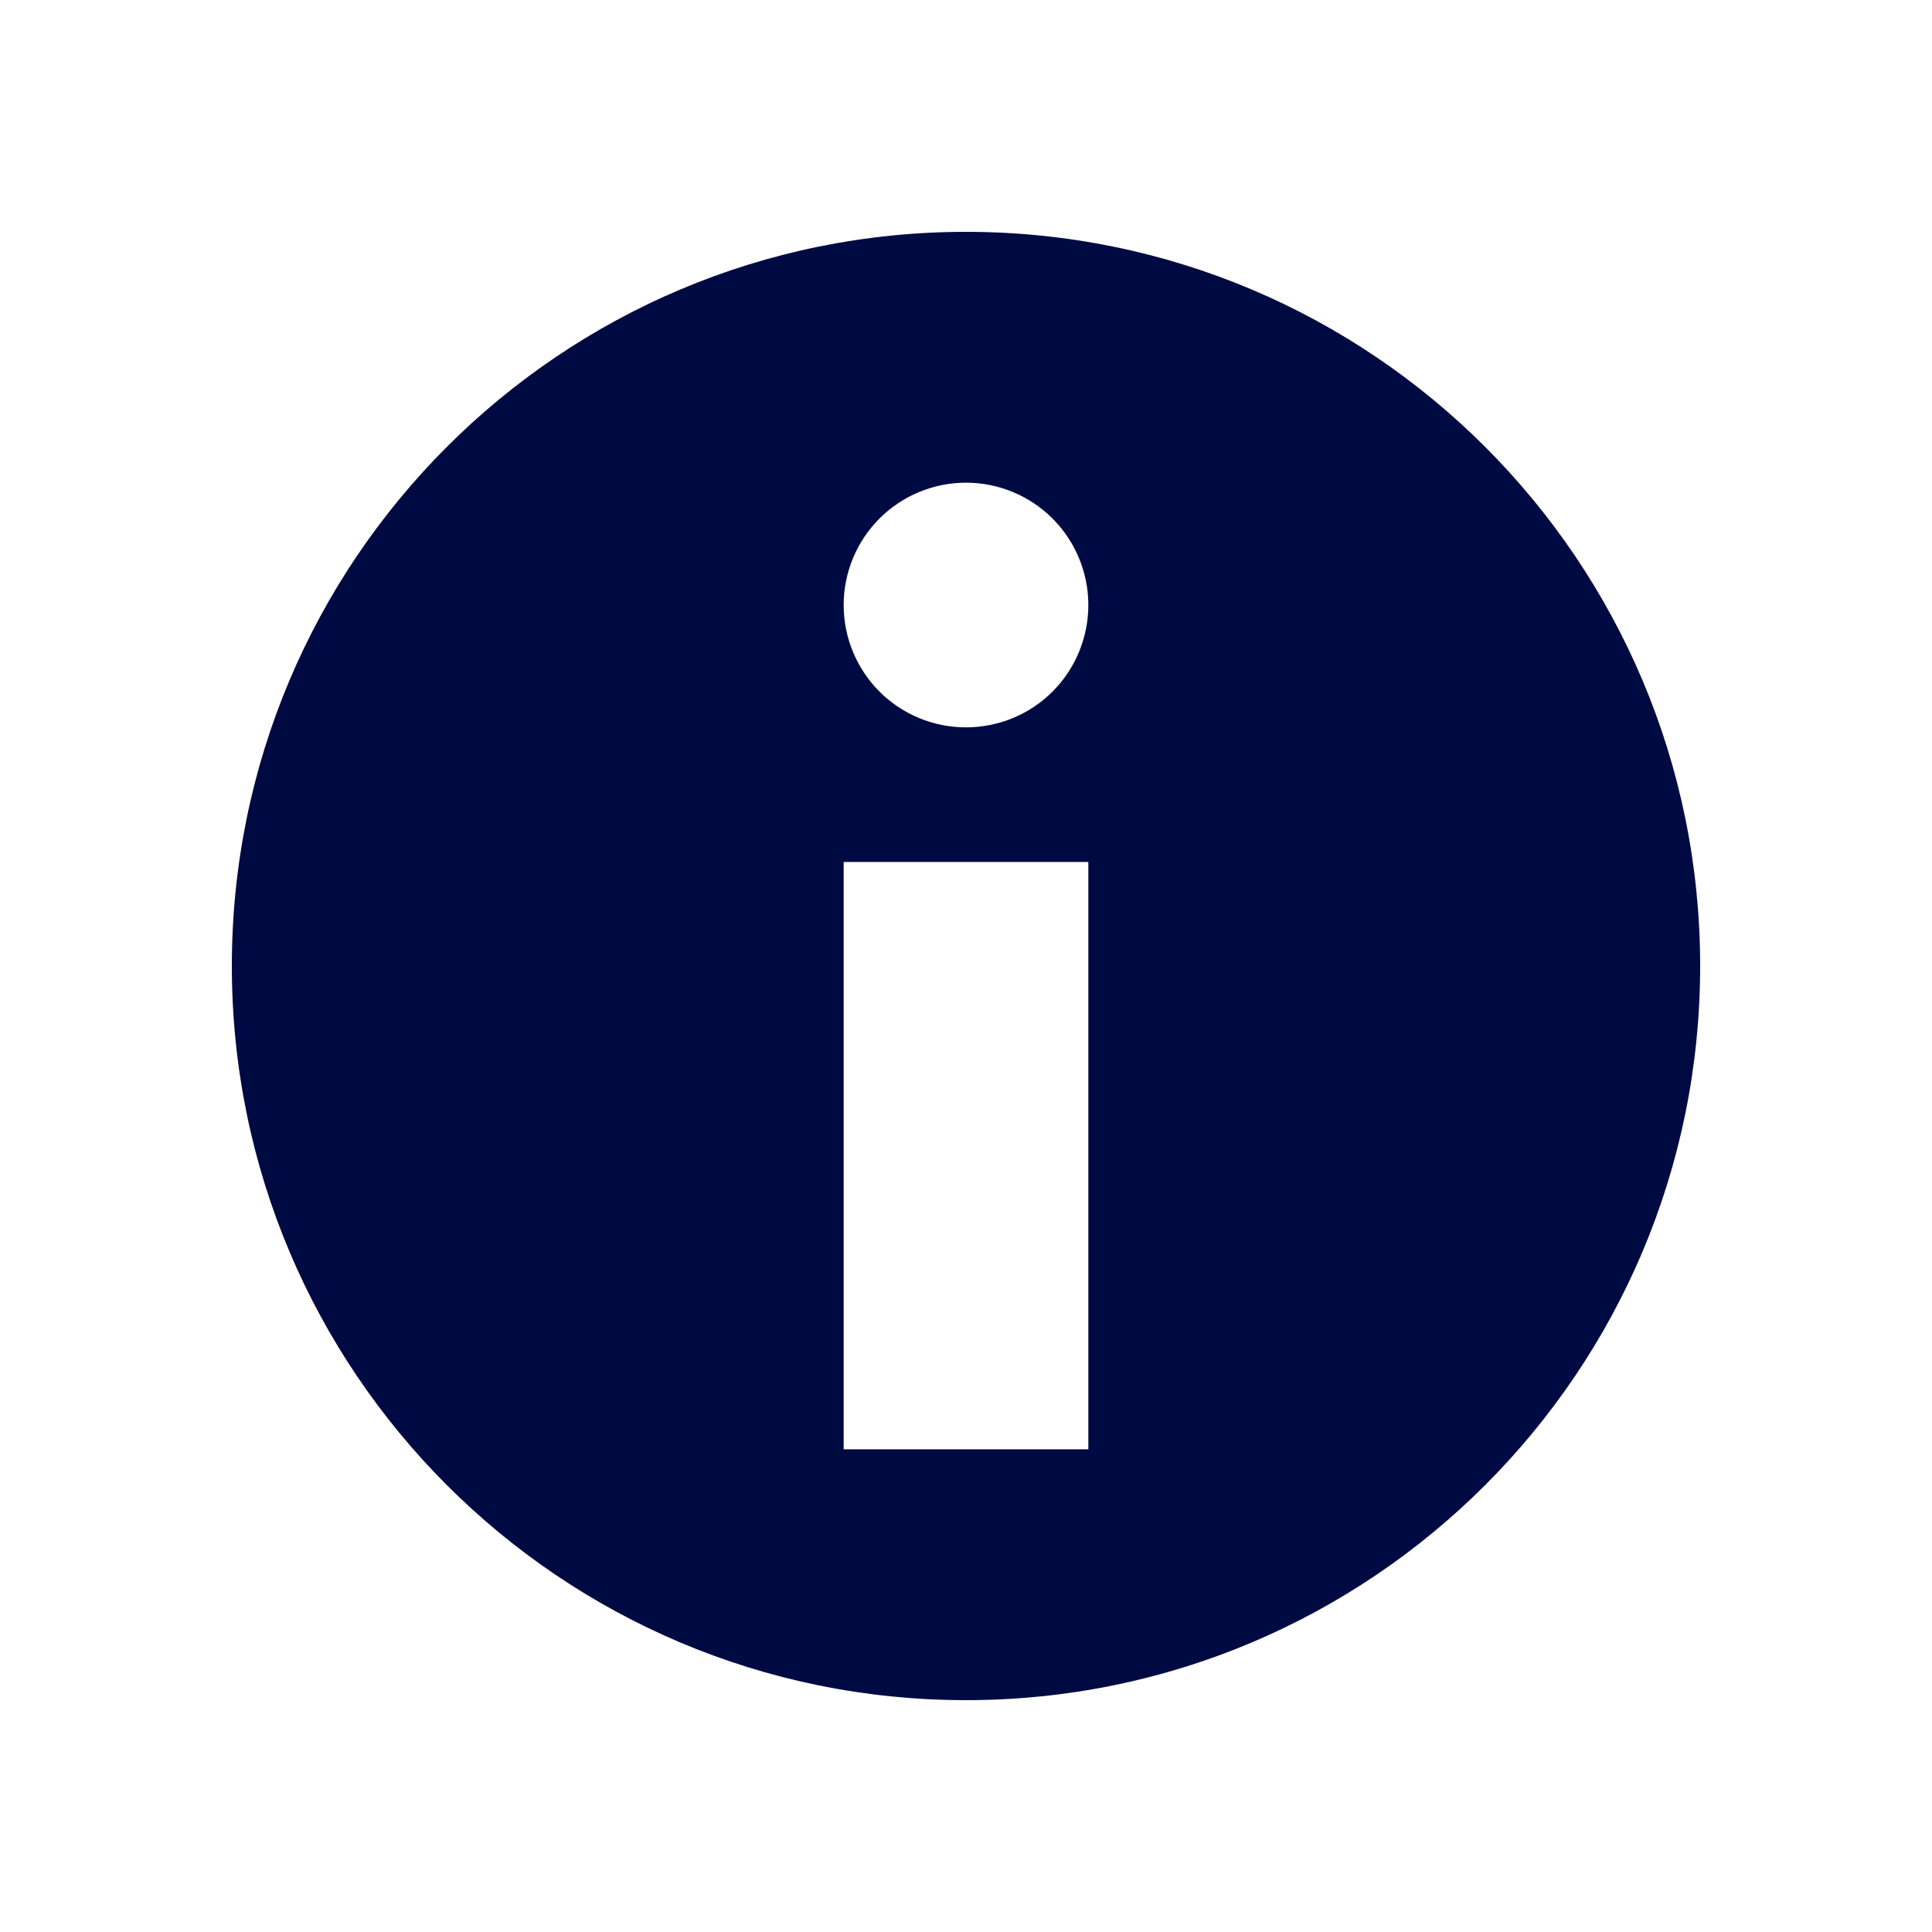 <svg width="25" height="25" viewBox="0 0 25 25" fill="none" xmlns="http://www.w3.org/2000/svg">
<path d="M12.5 3C7.253 3 3 7.253 3 12.5C3 17.747 7.253 22 12.5 22C17.747 22 22 17.747 22 12.5C22 7.253 17.747 3 12.5 3ZM14.083 18.754H10.917V11.154H14.083V18.754ZM12.5 9.412C12.08 9.412 11.677 9.246 11.38 8.949C11.084 8.652 10.917 8.249 10.917 7.829C10.917 7.409 11.084 7.007 11.38 6.71C11.677 6.413 12.08 6.246 12.5 6.246C12.92 6.246 13.323 6.413 13.62 6.71C13.916 7.007 14.083 7.409 14.083 7.829C14.083 8.249 13.916 8.652 13.62 8.949C13.323 9.246 12.92 9.412 12.5 9.412Z" fill="#000A42"/>
</svg>
